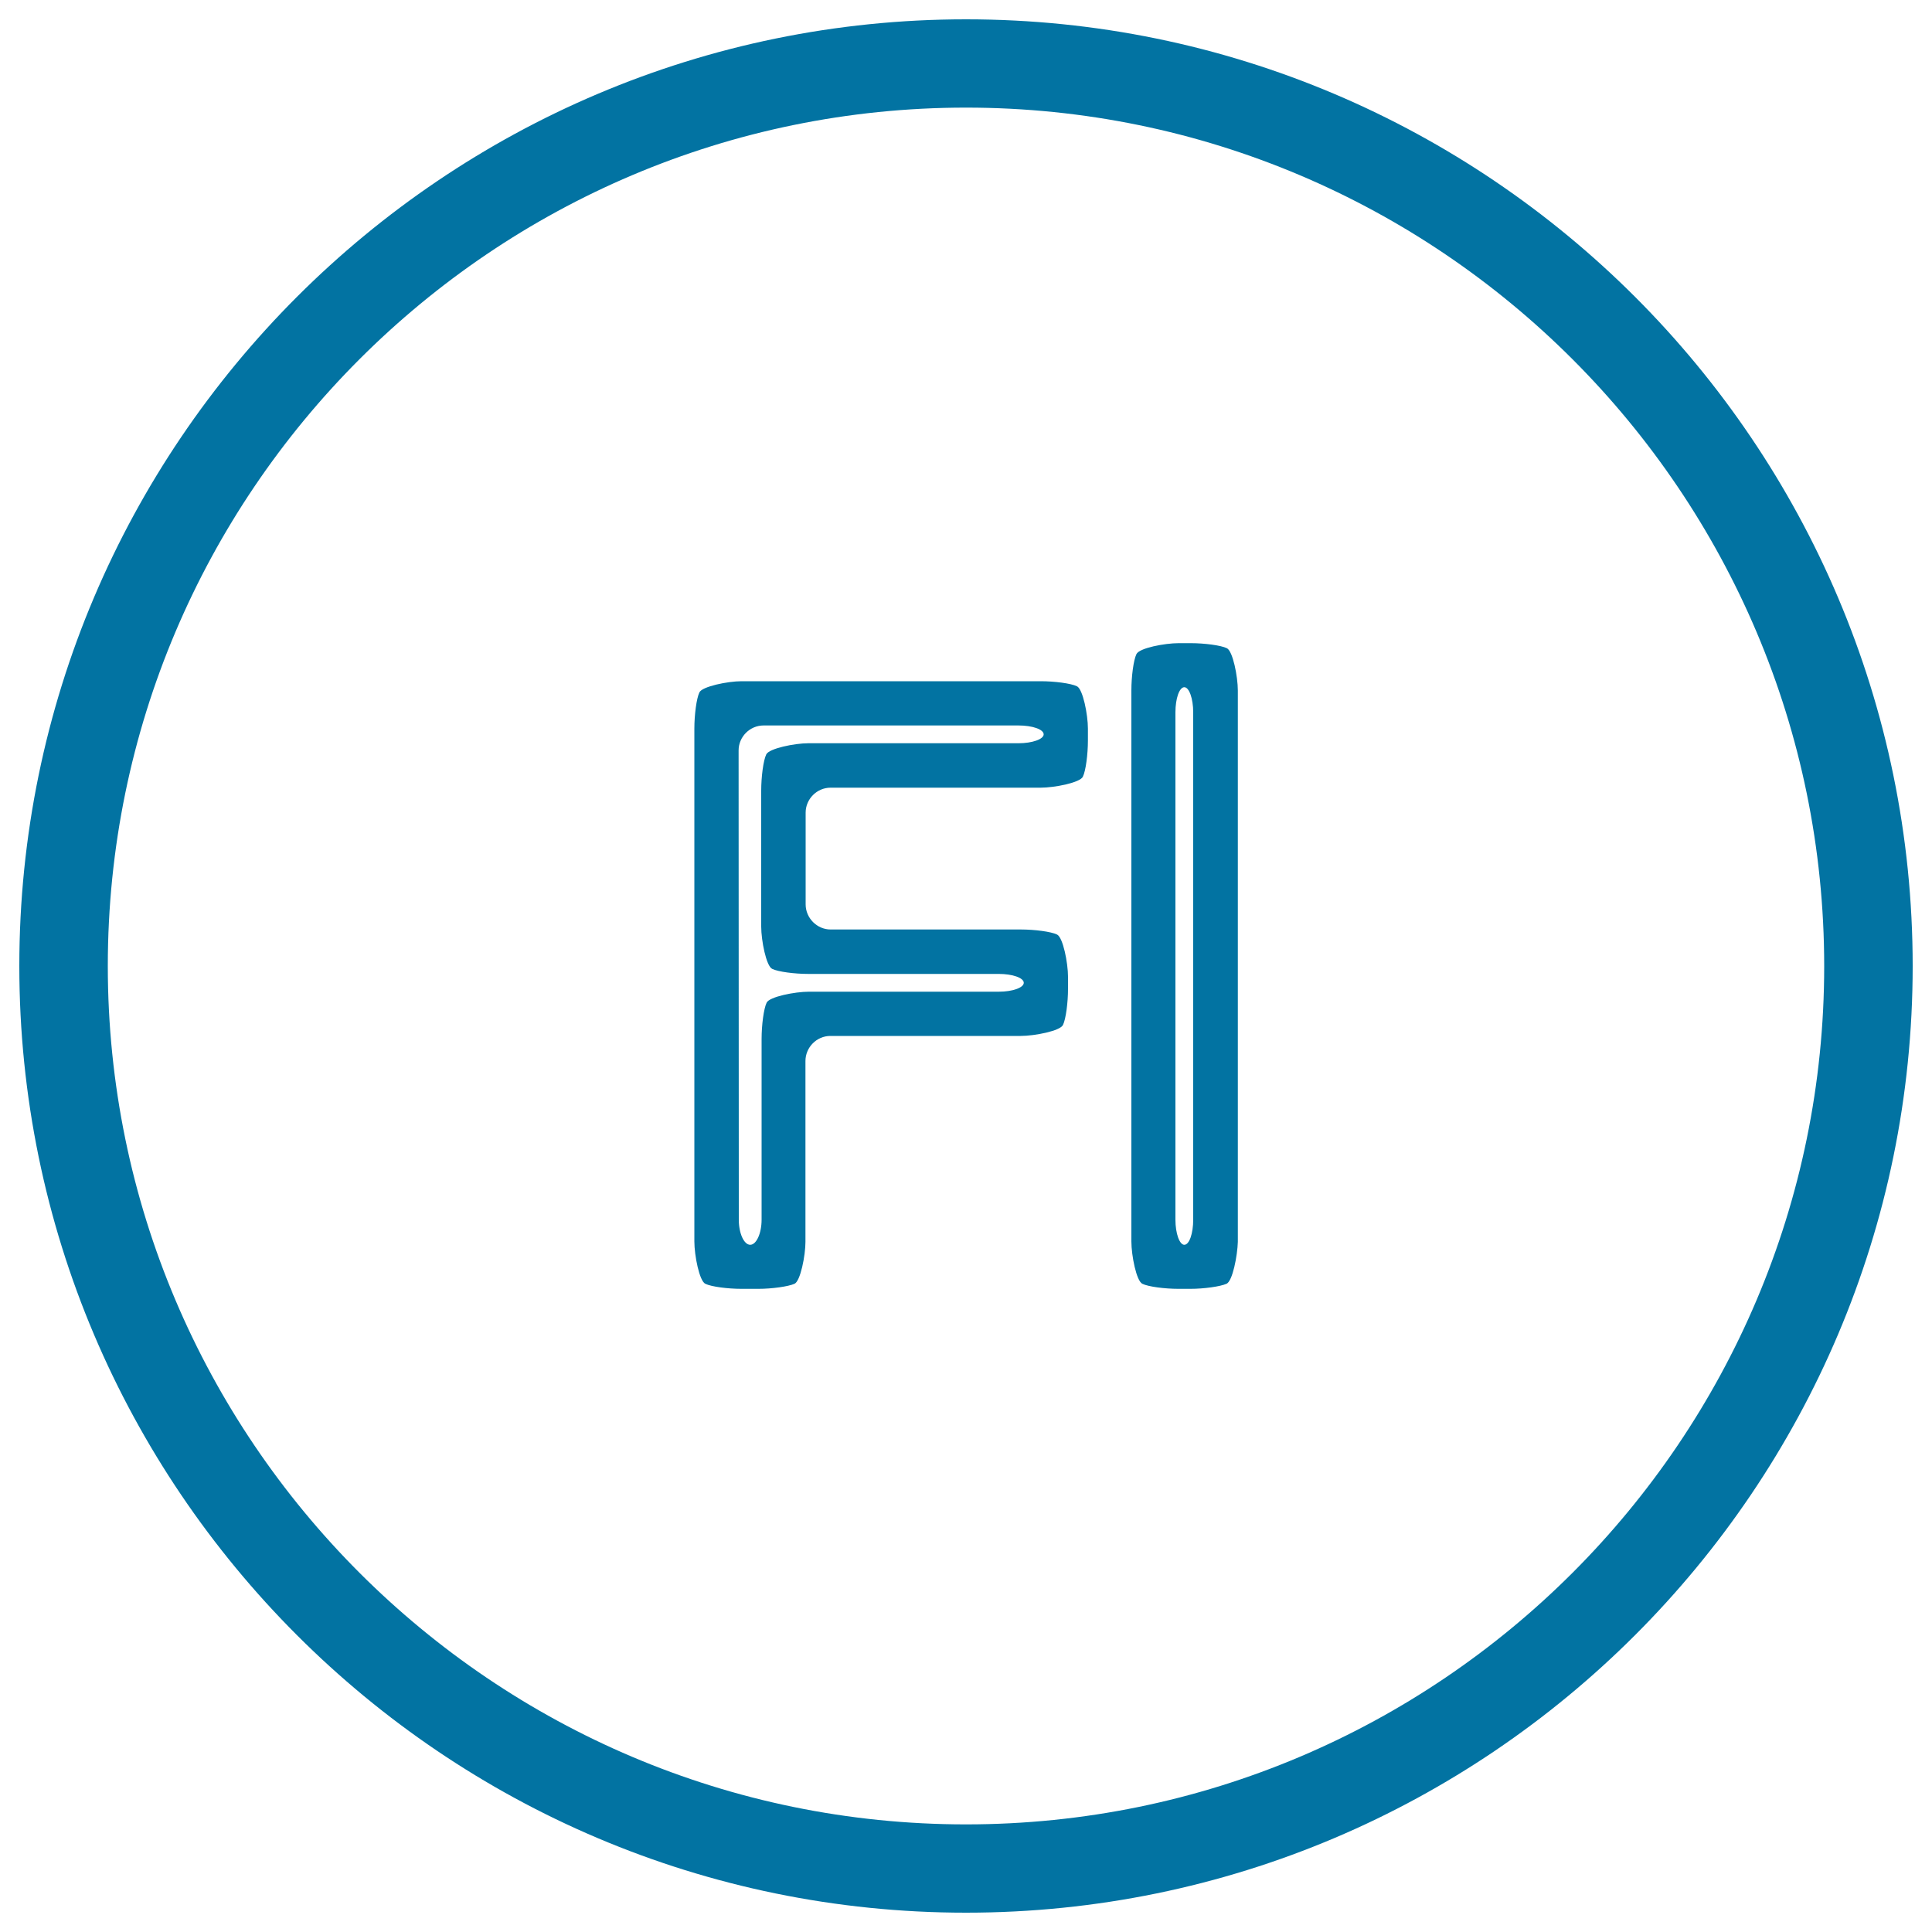 <svg xmlns="http://www.w3.org/2000/svg" viewBox="0 0 1000 1000" style="fill:#0273a2">
<title>Fl File Circle SVG icon</title>
<g><g><g><g><g><path d="M411.2,664.5c-3.2,1.4-11.6,2.6-18.7,2.6h-8.7c-7.1,0-15.6-1.1-18.7-2.6c-3.1-1.4-5.7-14.7-5.7-21.9V377.1c0-7.1,1.1-15.6,2.6-18.7c1.4-3.1,14.7-5.8,21.8-5.8h154.9c7.1,0,15.6,1.1,18.7,2.6c3.1,1.4,5.7,14.7,5.7,21.9v6.2c0,7.1-1.1,15.6-2.6,18.7c-1.4,3.1-14.7,5.7-21.8,5.7H429.9c-7.1,0-12.9,5.9-12.9,12.9v47.5c0,7.1,5.9,13,12.9,13h98.5c7.1,0,15.6,1.1,18.7,2.6c3.1,1.4,5.7,14.7,5.7,21.9v6.2c0,7.1-1.1,15.6-2.6,18.7c-1.4,3.1-14.7,5.7-21.9,5.7h-98.5c-7.1,0-12.9,5.9-12.9,13v93.6C416.9,649.8,414.3,663.2,411.2,664.5z M382.4,631.3c0,7.1,2.7,13,5.9,13s5.9-5.9,5.9-13v-93.6c0-7.1,1.1-15.6,2.6-18.7c1.4-3.1,14.7-5.7,21.9-5.7H517c7.1,0,12.9-2.1,12.9-4.6c0-2.6-5.9-4.6-12.9-4.6h-98.6c-7.1,0-15.6-1.1-18.7-2.6c-3.1-1.4-5.7-14.7-5.7-21.9v-70.4c0-7.1,1.1-15.6,2.6-18.7c1.4-3.1,14.7-5.8,21.8-5.8h108.8c7.1,0,13-2.1,13-4.6c0-2.6-5.9-4.6-13-4.6h-132c-7.1,0-12.9,5.9-12.9,12.9L382.4,631.3L382.4,631.3z"/></g><g><path d="M634.8,664.5c-3.2,1.4-11.6,2.6-18.7,2.6H610c-7.1,0-15.6-1.1-18.7-2.6c-3.1-1.4-5.7-14.7-5.7-21.9V357.3c0-7.1,1.1-15.6,2.6-18.7c1.4-3.2,14.7-5.7,21.9-5.7h6.2c7.1,0,15.6,1.1,18.7,2.6c3.1,1.4,5.7,14.7,5.7,21.9v285.4C640.5,649.8,638,663.2,634.8,664.5z M608.4,631.3c0,7.1,2.1,13,4.6,13c2.6,0,4.6-5.9,4.6-13V368.7c0-7.1-2.1-13-4.6-13c-2.6,0-4.6,5.9-4.6,13V631.3z"/></g></g></g><path d="M500,990C229.8,990,10,770.2,10,500C10,229.8,229.8,10,500,10c270.2,0,490,219.8,490,490C990,770.2,770.2,990,500,990z M500,55.7C255,55.7,55.8,255,55.8,500C55.8,745,255,944.3,500,944.3c245,0,444.2-199.3,444.2-444.2C944.2,255,745,55.7,500,55.7z"/></g></g>
</svg>